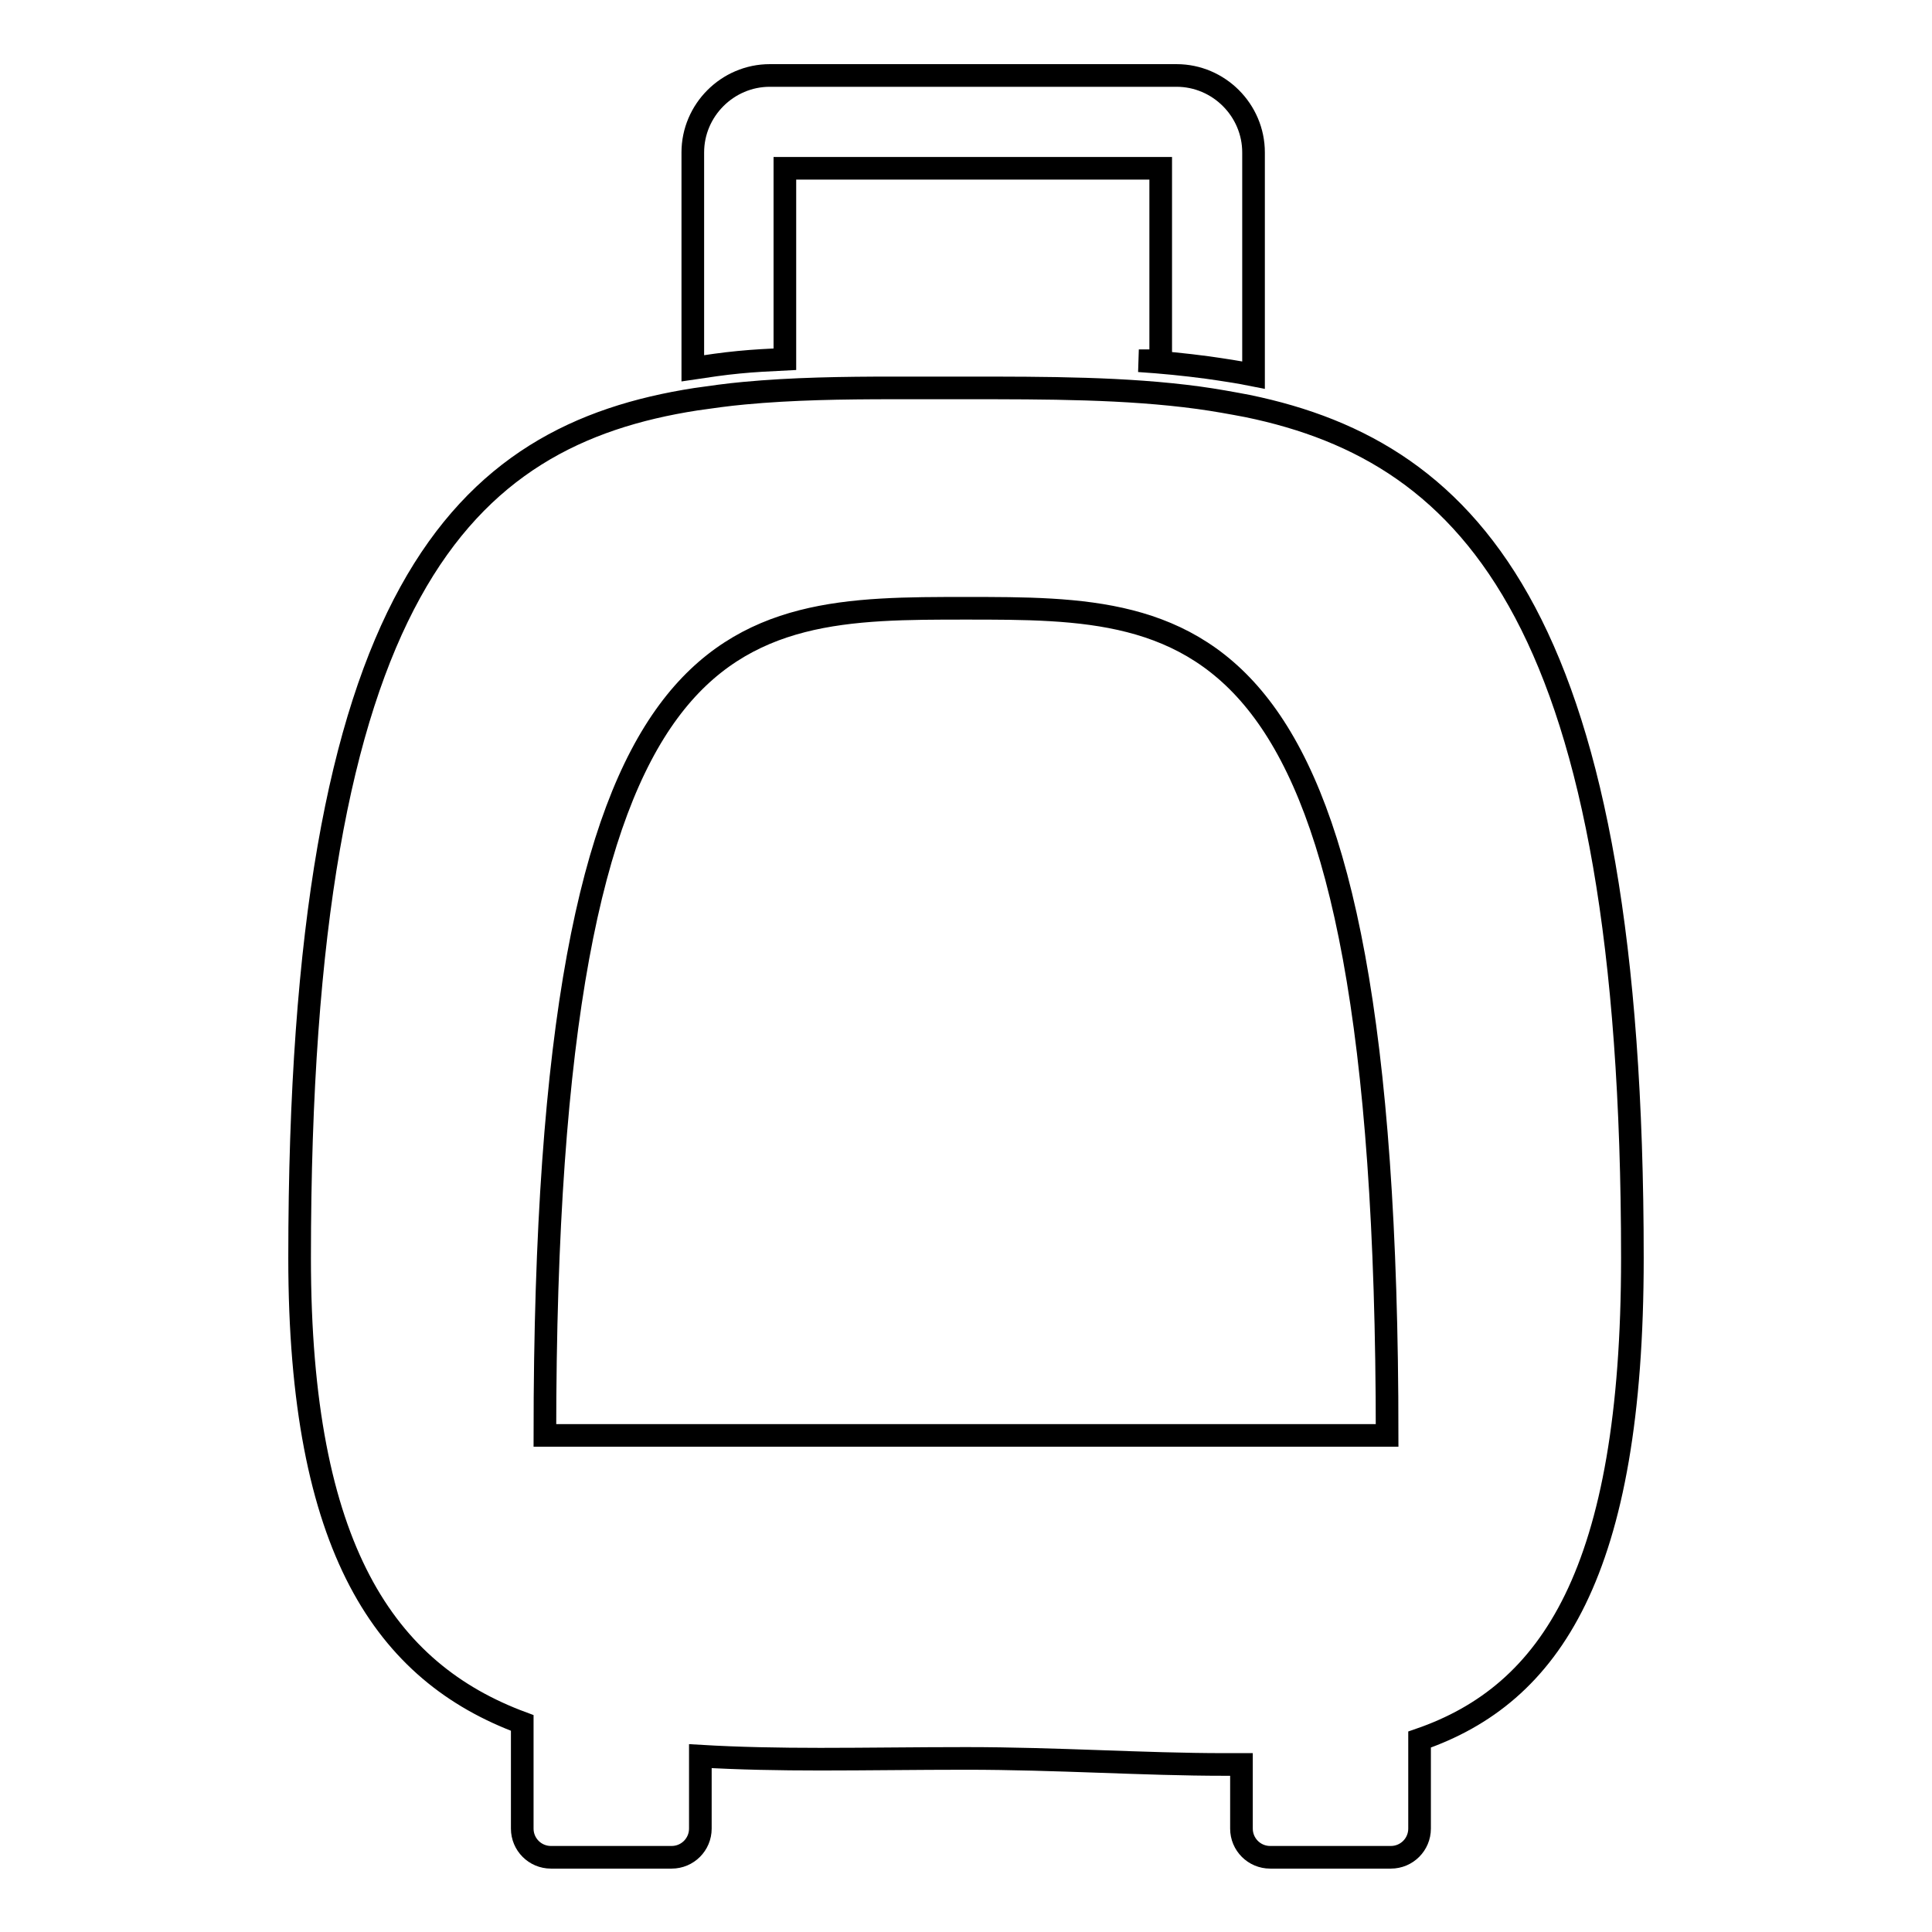 <?xml version="1.0" encoding="utf-8"?>
<!-- Svg Vector Icons : http://www.onlinewebfonts.com/icon -->
<!DOCTYPE svg PUBLIC "-//W3C//DTD SVG 1.1//EN" "http://www.w3.org/Graphics/SVG/1.1/DTD/svg11.dtd">
<svg version="1.1" xmlns="http://www.w3.org/2000/svg" xmlns:xlink="http://www.w3.org/1999/xlink" x="0px" y="0px" viewBox="0 0 256 256" enable-background="new 0 0 256 256" xml:space="preserve">
<g><g><g><g><path stroke-width="3" fill-opacity="0" stroke="#000000"  d="M150.9,47.8c3.1,0.2,6.1,0.5,9.1,0.9c2.1,0.3,4.1,0.6,6.1,1V20.2c0-5.6-4.6-10.2-10.2-10.2H102c-5.6,0-10.2,4.6-10.2,10.2v28.6c2-0.3,4-0.6,6.1-0.8c2-0.2,4.1-0.3,6.1-0.4V22.3h49.8v25.5H150.9z"/><path stroke-width="3" fill-opacity="0" stroke="#000000"  d="M165.3,53.8c-2.1-0.4-4.3-0.8-6.5-1.1c-9.6-1.3-20-1.3-30.8-1.3c-3.2,0-6.4,0-9.5,0c-6.9,0-13.5,0.1-19.9,0.7c-2.2,0.2-4.3,0.5-6.4,0.8c-30.9,4.8-52.5,25.5-52.5,113.8c0,38.6,11.4,54.9,29.5,61.6v2.2v2.2v9.6c0,2.1,1.7,3.8,3.8,3.8h16c2.1,0,3.8-1.7,3.8-3.8v-5.6v-2v-2c5.1,0.3,10.4,0.4,15.9,0.4c6.2,0,12.7-0.1,19.3-0.1c12.1,0,23.6,0.8,34.2,0.8c0.8,0,1.6,0,2.3,0v2v2v4.5c0,2.1,1.7,3.8,3.8,3.8h16c2.1,0,3.8-1.7,3.8-3.8v-7.6v-2v-2.2c17.4-6,28.2-22.2,28.2-63.8C216.3,82.9,195.4,60,165.3,53.8z M128,80.6c30.8,0,55.8,0,55.8,109.6H72.2C72.2,80.6,97.2,80.6,128,80.6z"/></g></g><g></g><g></g><g></g><g></g><g></g><g></g><g></g><g></g><g></g><g></g><g></g><g></g><g></g><g></g><g></g></g></g>
</svg>